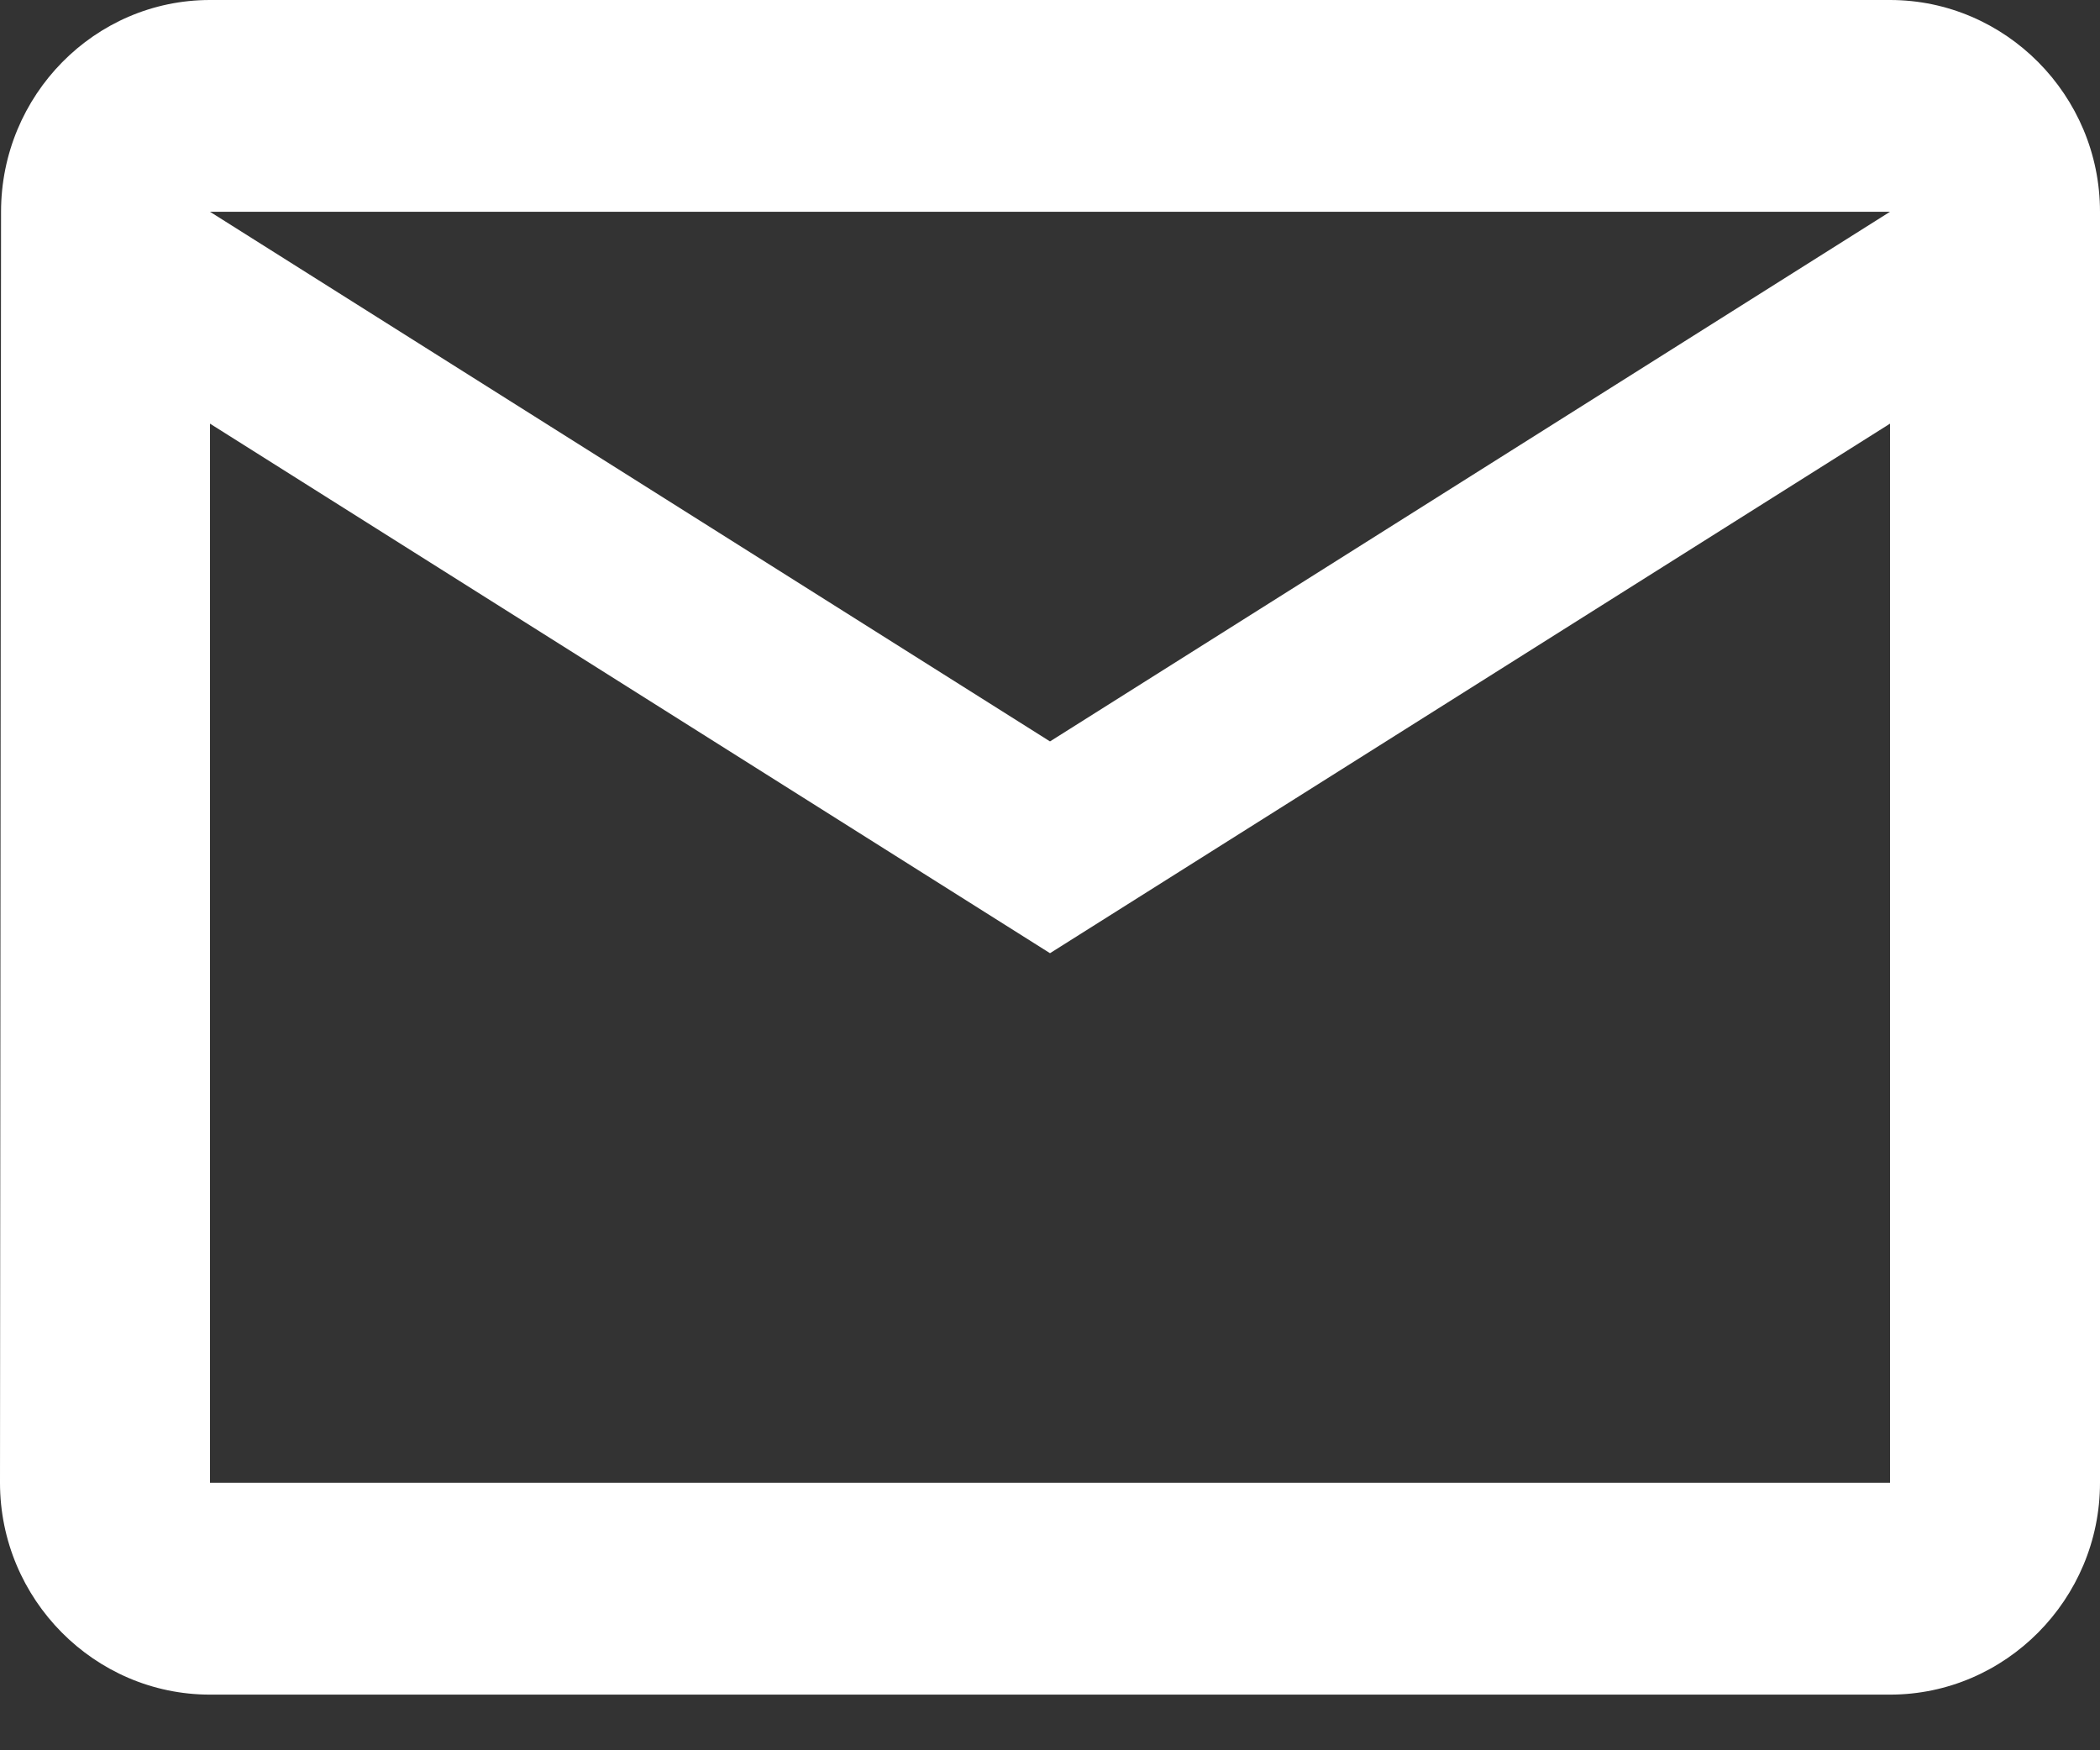 <?xml version="1.0" encoding="UTF-8"?>
<svg width="24px" height="20px" viewBox="0 0 24 20" version="1.1" xmlns="http://www.w3.org/2000/svg" xmlns:xlink="http://www.w3.org/1999/xlink">
    <rect x="0" y="0" width="24" height="20" fill="#333333" stroke="none"/>
    <!-- Generator: sketchtool 52.5 (67469) - http://www.bohemiancoding.com/sketch -->
    <title>120ECB1C-31E1-4C91-9210-F1477A505446</title>
    <desc>Created with sketchtool.</desc>
    <g id="Symbol" stroke="none" stroke-width="1" fill="none" fill-rule="evenodd">
        <g id="overrides-/-Toper-/-Right-/-Logout-+-Memberdata" transform="translate(-209, -30)" fill="#FFFFFF">
            <g id="login" transform="translate(194, 20)">
                <g id="ic_msg" transform="translate(15, 10)">
                    <path d="M21.6,5.32907052e-15 L2.4,5.32907052e-15 C1.08,5.32907052e-15 0.012,1.089 0.012,2.42 L0,16.943 C0,18.275 1.08,19.364 2.4,19.364 L21.6,19.364 C22.92,19.364 24,18.275 24,16.943 L24,2.42 C24,1.089 22.92,5.32907052e-15 21.6,5.32907052e-15 L21.6,5.32907052e-15 Z M21.6,16.943 L2.4,16.943 L2.4,4.841 L12,10.892 L21.6,4.841 L21.6,16.943 L21.6,16.943 Z M12,8.472 L2.4,2.42 L21.6,2.42 L12,8.472 L12,8.472 Z" id="Shape"></path>
                </g>
            </g>
        </g>
    </g>
</svg>